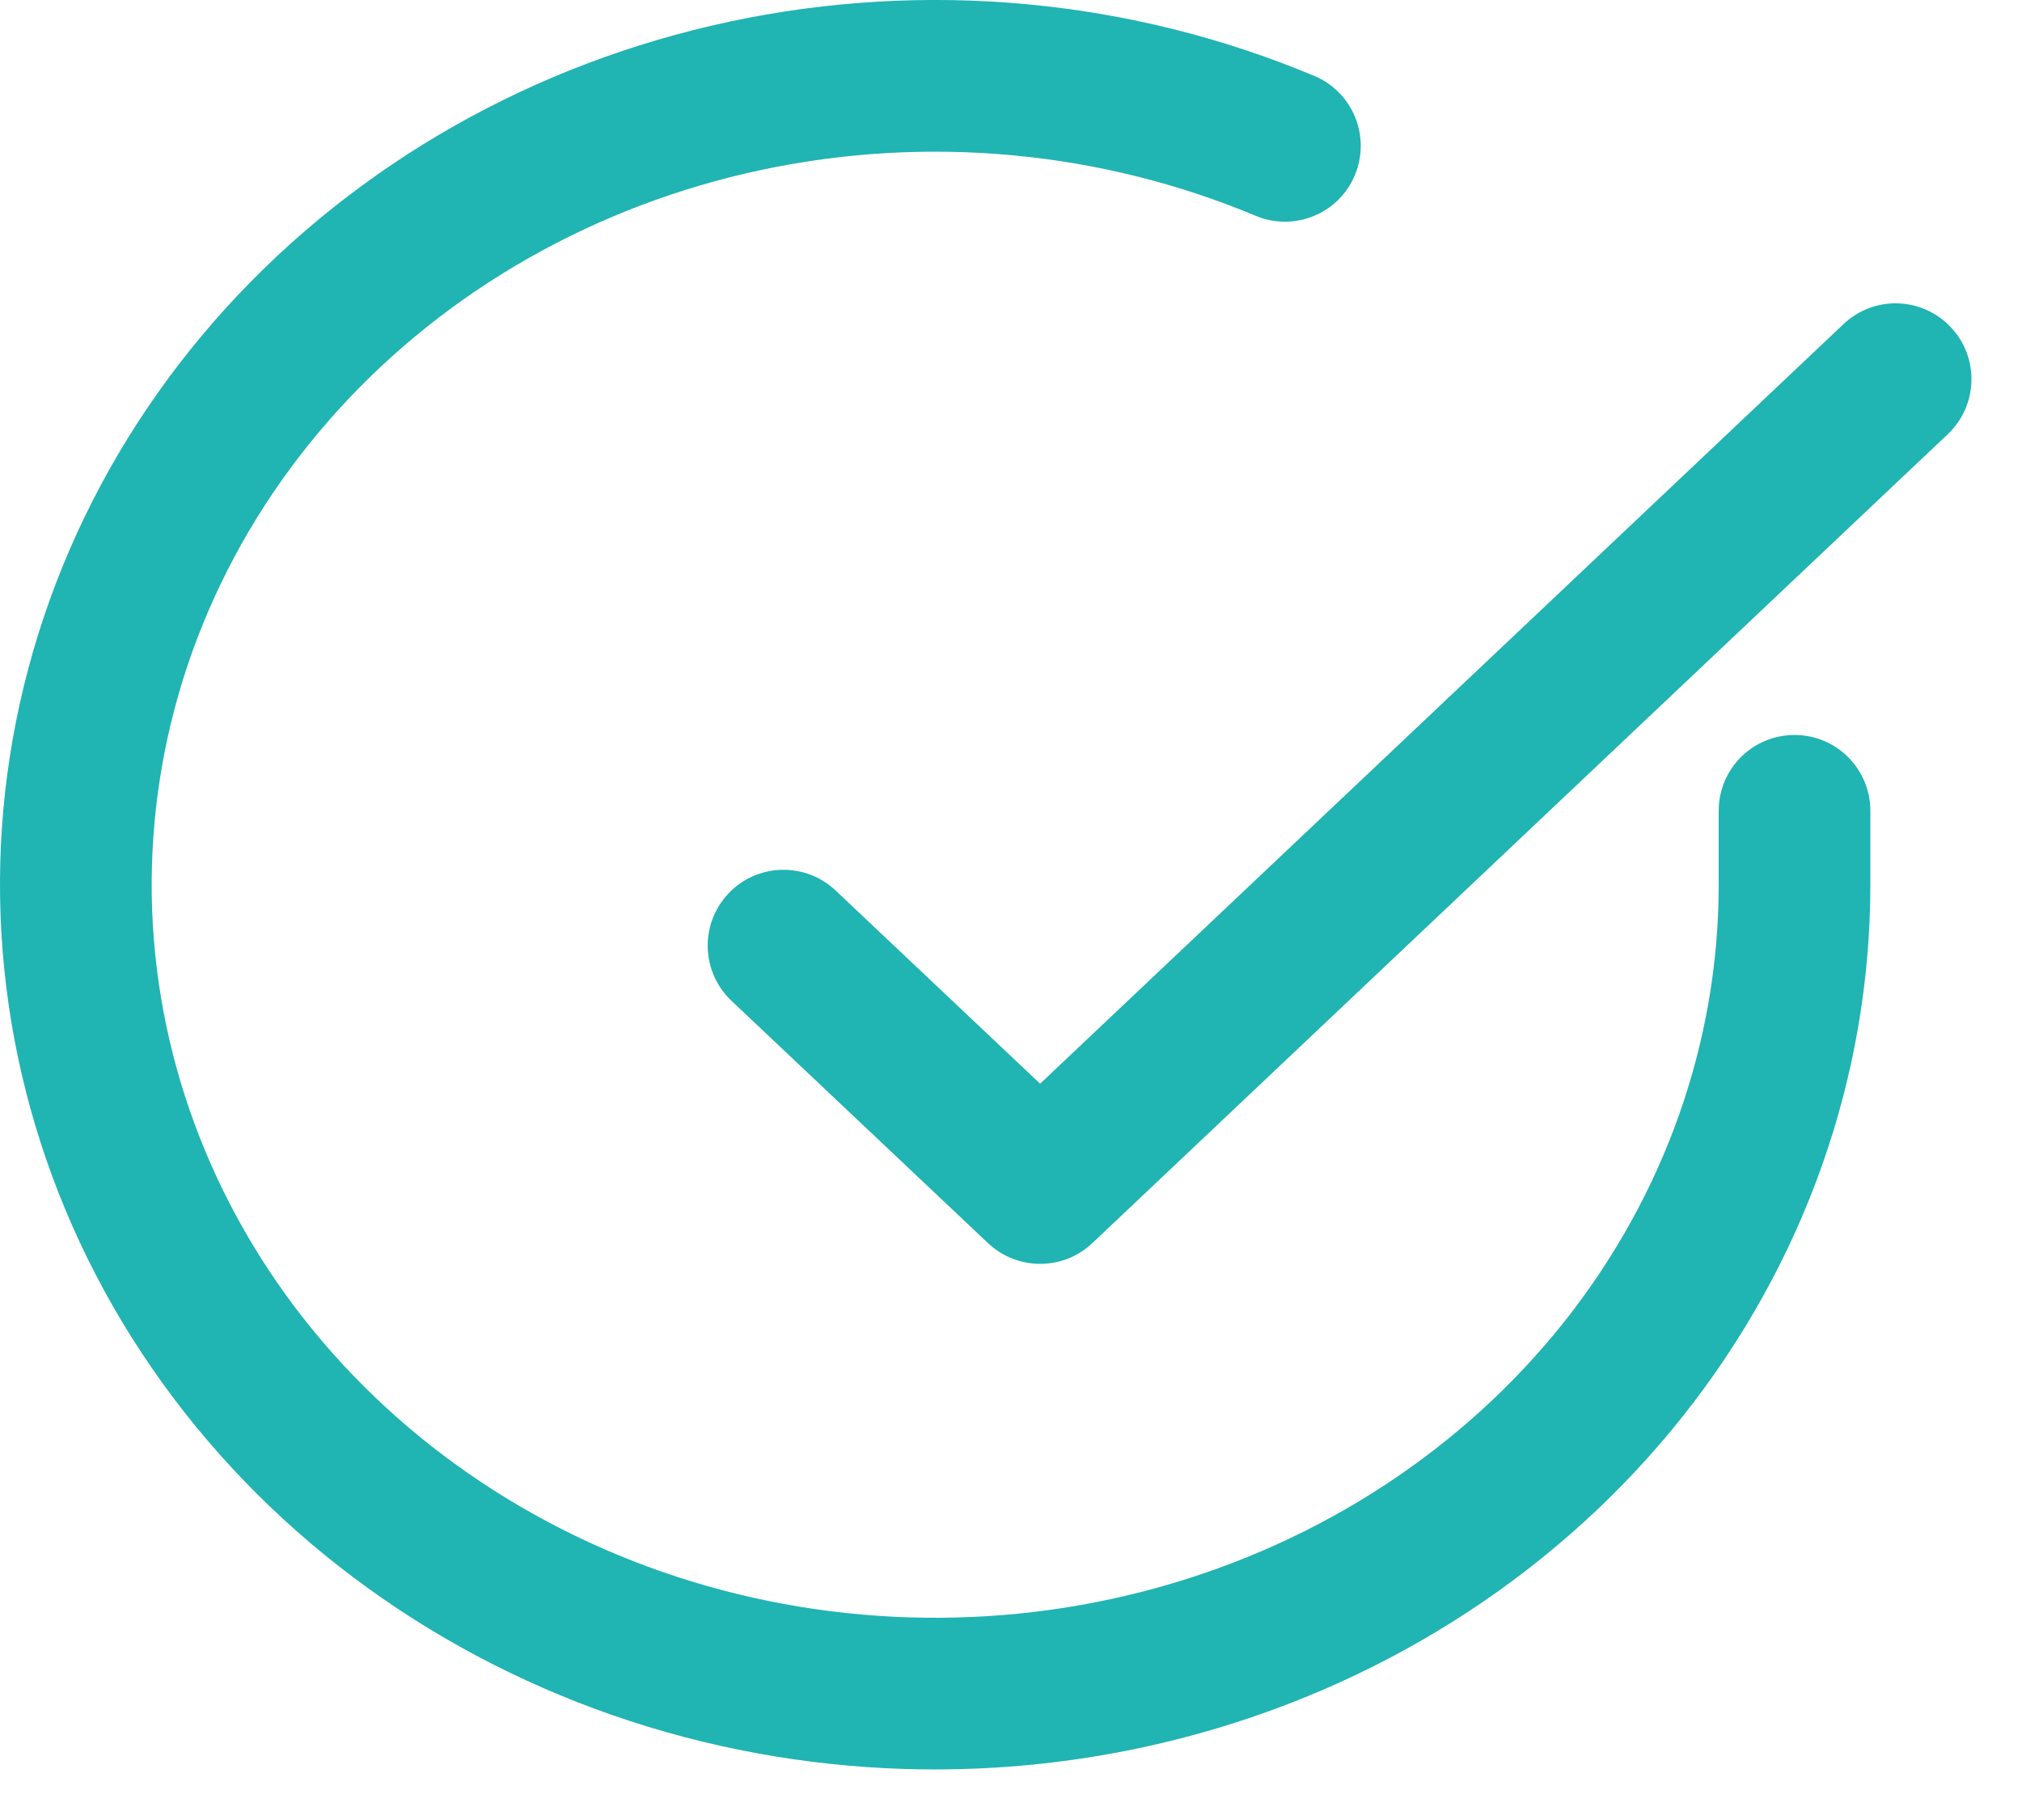<svg width="20" height="18" viewBox="0 0 20 18" fill="none" xmlns="http://www.w3.org/2000/svg">
<path fill-rule="evenodd" clip-rule="evenodd" d="M12.419 2.134C10.887 1.492 9.172 1.332 7.533 1.68C5.893 2.029 4.425 2.865 3.344 4.056C2.263 5.247 1.625 6.727 1.517 8.276C1.408 9.824 1.834 11.368 2.737 12.679C3.641 13.99 4.976 14.998 6.551 15.546C8.125 16.093 9.848 16.148 11.459 15.699C13.07 15.251 14.475 14.327 15.471 13.074C16.465 11.821 16.999 10.306 17 8.754V8.019C17 7.604 17.336 7.269 17.75 7.269C18.164 7.269 18.5 7.604 18.5 8.019V8.755C18.499 10.653 17.845 12.495 16.645 14.007C15.446 15.517 13.766 16.614 11.861 17.144C9.957 17.674 7.922 17.611 6.058 16.963C4.194 16.314 2.593 15.113 1.502 13.53C0.41 11.946 -0.112 10.066 0.02 8.171C0.153 6.277 0.932 4.481 2.233 3.048C3.534 1.616 5.284 0.625 7.221 0.213C9.157 -0.199 11.183 -0.011 13 0.751C13.382 0.911 13.561 1.351 13.401 1.733C13.241 2.115 12.801 2.294 12.419 2.134Z" fill="#20B4B3"/>
<path fill-rule="evenodd" clip-rule="evenodd" d="M19.295 3.235C19.58 3.536 19.566 4.01 19.265 4.295L10.804 12.295C10.515 12.568 10.063 12.568 9.773 12.295L7.235 9.898C6.934 9.613 6.92 9.139 7.205 8.837C7.489 8.536 7.964 8.523 8.265 8.807L10.288 10.718L18.235 3.205C18.536 2.92 19.01 2.934 19.295 3.235Z" fill="#20B4B3"/>
</svg>
